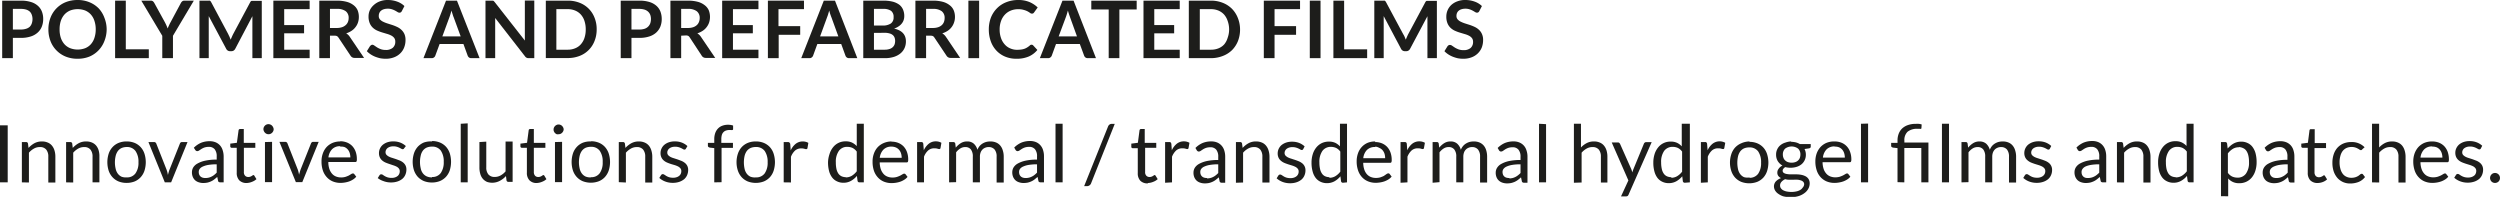 <?xml version="1.0"?>
<svg xmlns="http://www.w3.org/2000/svg" viewBox="0 0 503 39.61" width="503" height="39.61" x="0" y="0"><defs><style>.cls-1{fill:#1d1d1b;}</style></defs><title>sentence_lub</title><g id="Layer_2" data-name="Layer 2"><g id="Layer_1-2" data-name="Layer 1"><path class="cls-1" d="M2.59,7.62V11.7H.44V.13H4.21a6.58,6.58,0,0,1,2,.27,3.68,3.68,0,0,1,1.4.76,3,3,0,0,1,.82,1.17,4,4,0,0,1,.26,1.49,4.06,4.06,0,0,1-.28,1.54,3.12,3.12,0,0,1-.84,1.2,3.68,3.68,0,0,1-1.39.78,6.2,6.2,0,0,1-2,.28Zm0-1.68H4.21a3.25,3.25,0,0,0,1-.14A1.89,1.89,0,0,0,6,5.37,1.8,1.8,0,0,0,6.4,4.7a2.71,2.71,0,0,0,.14-.88A2.47,2.47,0,0,0,6.4,3,1.68,1.68,0,0,0,6,2.34a2,2,0,0,0-.73-.41,3.56,3.56,0,0,0-1-.14H2.59Z"/><path class="cls-1" d="M21.46,5.91A6.47,6.47,0,0,1,21,8.27a5.49,5.49,0,0,1-1.19,1.87A5.42,5.42,0,0,1,18,11.38a6.17,6.17,0,0,1-2.39.44,6.18,6.18,0,0,1-2.4-.44,5.42,5.42,0,0,1-1.85-1.24,5.37,5.37,0,0,1-1.2-1.87,6.47,6.47,0,0,1-.42-2.36,6.42,6.42,0,0,1,.42-2.35A5.45,5.45,0,0,1,13.21.44,6.37,6.37,0,0,1,15.61,0,6.17,6.17,0,0,1,18,.45a5.55,5.55,0,0,1,1.85,1.23A5.53,5.53,0,0,1,21,3.56,6.42,6.42,0,0,1,21.46,5.91Zm-2.2,0A5.38,5.38,0,0,0,19,4.2a3.55,3.55,0,0,0-.72-1.28,3.25,3.25,0,0,0-1.15-.81,4.29,4.29,0,0,0-3,0,3.28,3.28,0,0,0-1.16.81,3.73,3.73,0,0,0-.73,1.28,5.39,5.39,0,0,0-.25,1.71,5.3,5.3,0,0,0,.25,1.71,3.73,3.73,0,0,0,.73,1.28,3.14,3.14,0,0,0,1.16.8,4.29,4.29,0,0,0,3,0,3.1,3.1,0,0,0,1.15-.8A3.55,3.55,0,0,0,19,7.62,5.3,5.3,0,0,0,19.26,5.91Z"/><path class="cls-1" d="M25.31,9.92h4.63V11.7H23.16V.13h2.15Z"/><path class="cls-1" d="M34.8,7.2v4.5H32.65V7.2L28.43.13h1.9a.68.68,0,0,1,.44.13,1.39,1.39,0,0,1,.28.35l2.12,3.86c.12.23.23.45.32.65l.25.61A5.05,5.05,0,0,1,34,5.12a6.46,6.46,0,0,1,.32-.65L36.39.61a1.15,1.15,0,0,1,.26-.33A.68.68,0,0,1,37.1.13H39Z"/><path class="cls-1" d="M46.19,7.43c.07.18.15.37.23.55.07-.19.15-.38.23-.56s.16-.37.25-.54L50.33.47a.7.7,0,0,1,.13-.19.36.36,0,0,1,.15-.1.58.58,0,0,1,.19,0h1.87V11.7H50.78V4.22c0-.13,0-.29,0-.45s0-.34,0-.51L47.33,9.82a1,1,0,0,1-.31.35.85.85,0,0,1-.45.13h-.3a.85.85,0,0,1-.45-.13.88.88,0,0,1-.31-.35L42,3.24c0,.18,0,.35,0,.52s0,.32,0,.46V11.7H40.13V.13H42a.58.58,0,0,1,.19,0,.44.44,0,0,1,.15.1.72.72,0,0,1,.14.19L45.94,6.9C46,7.07,46.11,7.24,46.19,7.43Z"/><path class="cls-1" d="M62.3.13V1.84H57.18V5.05h4V6.7h-4V10H62.3V11.7H55V.13Z"/><path class="cls-1" d="M66.39,7.18V11.7H64.24V.13h3.53a7.41,7.41,0,0,1,2,.24,3.85,3.85,0,0,1,1.39.69,2.61,2.61,0,0,1,.79,1,3.49,3.49,0,0,1,.25,1.35,3.33,3.33,0,0,1-.17,1.1,2.93,2.93,0,0,1-.5.94,3,3,0,0,1-.8.75,4.15,4.15,0,0,1-1.08.51,2.2,2.2,0,0,1,.7.66l2.9,4.28H71.33a.89.89,0,0,1-.47-.12.92.92,0,0,1-.33-.32L68.1,7.56a1,1,0,0,0-.31-.3,1.16,1.16,0,0,0-.48-.08Zm0-1.55h1.34a3.35,3.35,0,0,0,1.06-.15,2,2,0,0,0,.75-.42A1.65,1.65,0,0,0,70,4.42a2.07,2.07,0,0,0,.15-.8,1.65,1.65,0,0,0-.58-1.36,2.81,2.81,0,0,0-1.77-.47H66.39Z"/><path class="cls-1" d="M80.85,2.23a.6.6,0,0,1-.21.25.47.47,0,0,1-.27.07A.7.7,0,0,1,80,2.43c-.14-.08-.29-.18-.48-.28a3.72,3.72,0,0,0-.63-.27A2.47,2.47,0,0,0,78,1.75a2.57,2.57,0,0,0-.78.11,1.58,1.58,0,0,0-.56.3,1.18,1.18,0,0,0-.34.46,1.44,1.44,0,0,0-.11.59,1,1,0,0,0,.22.68,2.08,2.08,0,0,0,.61.46,5.9,5.9,0,0,0,.86.35l1,.32a8.38,8.38,0,0,1,1,.4,3.17,3.17,0,0,1,.86.58,2.68,2.68,0,0,1,.61.85,3,3,0,0,1,.22,1.22,4,4,0,0,1-.27,1.47,3.28,3.28,0,0,1-.78,1.19,3.53,3.53,0,0,1-1.26.8,4.49,4.49,0,0,1-1.7.29,5.67,5.67,0,0,1-1.09-.1,6.83,6.83,0,0,1-1-.31,5,5,0,0,1-.92-.48,4.71,4.71,0,0,1-.76-.63l.62-1a1,1,0,0,1,.21-.19A.55.55,0,0,1,74.88,9a.74.74,0,0,1,.43.16l.55.37a4.64,4.64,0,0,0,.74.36,2.9,2.9,0,0,0,1,.16,2.1,2.1,0,0,0,1.42-.43,1.56,1.56,0,0,0,.51-1.25,1.18,1.18,0,0,0-.23-.75,1.82,1.82,0,0,0-.6-.48,4.53,4.53,0,0,0-.86-.33l-1-.3a8.85,8.85,0,0,1-1-.38,3.21,3.21,0,0,1-.86-.59,2.63,2.63,0,0,1-.6-.9,3.45,3.45,0,0,1-.23-1.33,3.11,3.11,0,0,1,.25-1.23A3.26,3.26,0,0,1,75.22,1,3.64,3.64,0,0,1,76.41.28,4.25,4.25,0,0,1,78,0,5.41,5.41,0,0,1,79.9.32a4,4,0,0,1,1.47.9Z"/><path class="cls-1" d="M96.49,11.7H94.82a.76.76,0,0,1-.46-.14.89.89,0,0,1-.26-.35l-.86-2.36H88.45l-.87,2.36a.69.69,0,0,1-.25.33.68.68,0,0,1-.46.16H85.2L89.74.13h2.2ZM89,7.33h3.69L91.28,3.48q-.11-.25-.21-.6c-.08-.24-.16-.49-.23-.76-.08.27-.15.53-.22.76s-.14.44-.21.62Z"/><path class="cls-1" d="M99.05.14a.48.48,0,0,1,.17,0,.65.65,0,0,1,.15.1l.16.18,6.07,7.74c0-.19,0-.37,0-.55s0-.34,0-.5v-7h1.9V11.7h-1.11a.83.83,0,0,1-.76-.37l-6-7.71,0,.51c0,.17,0,.32,0,.46V11.7H97.68V.13h1.37Z"/><path class="cls-1" d="M120.05,5.91a6.13,6.13,0,0,1-.43,2.34,5.22,5.22,0,0,1-3,3,6.52,6.52,0,0,1-2.39.43h-4.41V.13h4.41a6.32,6.32,0,0,1,2.39.43,5.22,5.22,0,0,1,3,3A6.08,6.08,0,0,1,120.05,5.91Zm-2.2,0a5.38,5.38,0,0,0-.26-1.71,3.57,3.57,0,0,0-.73-1.28,3.17,3.17,0,0,0-1.15-.8,3.85,3.85,0,0,0-1.52-.28h-2.25V10h2.25a3.85,3.85,0,0,0,1.52-.28,3,3,0,0,0,1.15-.8,3.57,3.57,0,0,0,.73-1.28A5.3,5.3,0,0,0,117.85,5.91Z"/><path class="cls-1" d="M127.05,7.62V11.7h-2.16V.13h3.77a6.61,6.61,0,0,1,2,.27,3.76,3.76,0,0,1,1.4.76,3.07,3.07,0,0,1,.82,1.17,4.2,4.2,0,0,1,.26,1.49,4.06,4.06,0,0,1-.28,1.54,3.35,3.35,0,0,1-.84,1.2,3.72,3.72,0,0,1-1.4.78,6.16,6.16,0,0,1-2,.28Zm0-1.68h1.61a3.17,3.17,0,0,0,1-.14,1.82,1.82,0,0,0,1.17-1.1,2.71,2.71,0,0,0,.14-.88,2.47,2.47,0,0,0-.14-.84,1.7,1.7,0,0,0-.44-.64,1.91,1.91,0,0,0-.73-.41,3.47,3.47,0,0,0-1-.14h-1.61Z"/><path class="cls-1" d="M137.05,7.18V11.7h-2.16V.13h3.53a7.48,7.48,0,0,1,2,.24,3.88,3.88,0,0,1,1.38.69,2.64,2.64,0,0,1,.8,1,3.68,3.68,0,0,1,.25,1.35,3.62,3.62,0,0,1-.17,1.1,3.14,3.14,0,0,1-.5.94,3.19,3.19,0,0,1-.8.75,4.48,4.48,0,0,1-1.08.51,2.3,2.3,0,0,1,.7.66l2.9,4.28H142a.92.92,0,0,1-.81-.44l-2.43-3.7a.86.86,0,0,0-.3-.3,1.19,1.19,0,0,0-.48-.08Zm0-1.55h1.34a3.35,3.35,0,0,0,1.06-.15,2,2,0,0,0,.74-.42,1.67,1.67,0,0,0,.44-.64,2.07,2.07,0,0,0,.15-.8,1.66,1.66,0,0,0-.59-1.36,2.77,2.77,0,0,0-1.77-.47h-1.37Z"/><path class="cls-1" d="M152.6.13V1.84h-5.13V5.05h4V6.7h-4V10h5.13V11.7h-7.3V.13Z"/><path class="cls-1" d="M161.76.13V1.84h-5.13V5.26H161V7h-4.33V11.7h-2.17V.13Z"/><path class="cls-1" d="M172.49,11.7h-1.66a.74.74,0,0,1-.46-.14.81.81,0,0,1-.26-.35l-.86-2.36h-4.8l-.86,2.36a.77.77,0,0,1-.25.33.68.68,0,0,1-.46.16h-1.67L165.75.13H168ZM165,7.33h3.68l-1.4-3.85c-.07-.17-.14-.37-.22-.6s-.15-.49-.22-.76c-.08.27-.15.53-.22.76s-.15.44-.22.62Z"/><path class="cls-1" d="M173.69,11.7V.13h4a7.78,7.78,0,0,1,1.94.21,3.85,3.85,0,0,1,1.32.62,2.43,2.43,0,0,1,.75,1,3.25,3.25,0,0,1,.24,1.28,2.54,2.54,0,0,1-.12.78,2.1,2.1,0,0,1-.37.69,2.6,2.6,0,0,1-.64.59,3.58,3.58,0,0,1-.92.45c1.59.36,2.38,1.22,2.38,2.58A3.25,3.25,0,0,1,182,9.66a3,3,0,0,1-.81,1.07,4,4,0,0,1-1.32.71,5.83,5.83,0,0,1-1.8.26Zm2.15-6.56h1.72a2.92,2.92,0,0,0,1.66-.4,1.45,1.45,0,0,0,.57-1.28,1.49,1.49,0,0,0-.51-1.28,2.65,2.65,0,0,0-1.6-.39h-1.84Zm0,1.48V10H178a3,3,0,0,0,1-.15,1.6,1.6,0,0,0,.64-.38,1.46,1.46,0,0,0,.36-.56,2.2,2.2,0,0,0,.1-.68,1.83,1.83,0,0,0-.12-.68,1.24,1.24,0,0,0-.37-.51,1.7,1.7,0,0,0-.66-.32,3.38,3.38,0,0,0-1-.12Z"/><path class="cls-1" d="M186.33,7.18V11.7h-2.15V.13h3.53a7.48,7.48,0,0,1,2,.24,3.88,3.88,0,0,1,1.38.69,2.52,2.52,0,0,1,.79,1,3.49,3.49,0,0,1,.26,1.35,3.34,3.34,0,0,1-.18,1.1,3.12,3.12,0,0,1-.49.94,3.19,3.19,0,0,1-.8.75,4.38,4.38,0,0,1-1.09.51,2.23,2.23,0,0,1,.71.66l2.89,4.28h-1.93a.9.9,0,0,1-.48-.12.92.92,0,0,1-.33-.32L188,7.56a.86.86,0,0,0-.3-.3,1.21,1.21,0,0,0-.49-.08Zm0-1.55h1.35a3.39,3.39,0,0,0,1.06-.15,2,2,0,0,0,.74-.42,1.67,1.67,0,0,0,.44-.64,2.28,2.28,0,0,0,.14-.8,1.65,1.65,0,0,0-.58-1.36,2.79,2.79,0,0,0-1.77-.47h-1.38Z"/><path class="cls-1" d="M197,11.7h-2.16V.13H197Z"/><path class="cls-1" d="M207.57,9a.41.41,0,0,1,.3.13l.85.92A4.63,4.63,0,0,1,207,11.36a6,6,0,0,1-2.47.46,5.75,5.75,0,0,1-2.32-.44,5.06,5.06,0,0,1-1.75-1.22,5.33,5.33,0,0,1-1.12-1.87,7,7,0,0,1-.39-2.38,6.6,6.6,0,0,1,.43-2.39,5.52,5.52,0,0,1,1.22-1.86A5.36,5.36,0,0,1,202.47.44,6.42,6.42,0,0,1,204.88,0a5.76,5.76,0,0,1,2.25.41,5.45,5.45,0,0,1,1.65,1.09l-.72,1a.65.65,0,0,1-.16.17.47.47,0,0,1-.28.07.57.57,0,0,1-.37-.14,4.72,4.72,0,0,0-.49-.31A3.86,3.86,0,0,0,206,2a3.69,3.69,0,0,0-1.15-.15,3.89,3.89,0,0,0-1.5.29,3.32,3.32,0,0,0-1.17.81,3.65,3.65,0,0,0-.77,1.28,4.81,4.81,0,0,0-.28,1.7,5,5,0,0,0,.28,1.74,3.67,3.67,0,0,0,.75,1.28,3,3,0,0,0,1.11.79,3.29,3.29,0,0,0,1.37.28,6.35,6.35,0,0,0,.8-.05,3.2,3.2,0,0,0,.66-.15,2.63,2.63,0,0,0,.56-.27,3.75,3.75,0,0,0,.54-.4.83.83,0,0,1,.16-.12A.45.45,0,0,1,207.57,9Z"/><path class="cls-1" d="M220.51,11.7h-1.66a.74.74,0,0,1-.46-.14.81.81,0,0,1-.26-.35l-.87-2.36h-4.79l-.86,2.36a.79.79,0,0,1-.26.33.66.66,0,0,1-.46.16h-1.67L213.77.13H216ZM213,7.33h3.69L215.3,3.48l-.21-.6c-.08-.24-.15-.49-.23-.76-.07.27-.15.53-.22.76s-.14.44-.21.62Z"/><path class="cls-1" d="M228.7.13V1.9h-3.48v9.8h-2.15V1.9h-3.5V.13Z"/><path class="cls-1" d="M237.36.13V1.84h-5.12V5.05h4V6.7h-4V10h5.12V11.7h-7.29V.13Z"/><path class="cls-1" d="M249.5,5.91a6.32,6.32,0,0,1-.42,2.34,5.47,5.47,0,0,1-1.19,1.83A5.4,5.4,0,0,1,246,11.27a6.56,6.56,0,0,1-2.39.43h-4.42V.13h4.42A6.35,6.35,0,0,1,246,.56a5.4,5.4,0,0,1,1.85,1.19,5.47,5.47,0,0,1,1.19,1.83A6.27,6.27,0,0,1,249.5,5.91Zm-2.2,0A5.12,5.12,0,0,0,247,4.2a3.71,3.71,0,0,0-.72-1.28,3.35,3.35,0,0,0-1.15-.8,3.88,3.88,0,0,0-1.52-.28H241.4V10h2.25a3.88,3.88,0,0,0,1.52-.28,3.1,3.1,0,0,0,1.15-.8A3.71,3.71,0,0,0,247,7.62,5,5,0,0,0,247.3,5.91Z"/><path class="cls-1" d="M261.57.13V1.84h-5.13V5.26h4.33V7h-4.33V11.7h-2.16V.13Z"/><path class="cls-1" d="M265.69,11.7h-2.16V.13h2.16Z"/><path class="cls-1" d="M270.44,9.92h4.63V11.7h-6.79V.13h2.16Z"/><path class="cls-1" d="M282.62,7.43c.07.18.15.37.23.55.07-.19.15-.38.23-.56s.16-.37.25-.54L286.76.47a.7.7,0,0,1,.13-.19.36.36,0,0,1,.15-.1.58.58,0,0,1,.19,0h1.87V11.7h-1.9V4.22c0-.13,0-.29,0-.45s0-.34,0-.51l-3.49,6.56a.91.91,0,0,1-.32.35.79.79,0,0,1-.44.13h-.3a.85.85,0,0,1-.45-.13.88.88,0,0,1-.31-.35L278.4,3.24c0,.18,0,.35,0,.52s0,.32,0,.46V11.7h-1.89V.13h1.87a.58.58,0,0,1,.19,0,.44.44,0,0,1,.15.1.72.72,0,0,1,.14.19l3.45,6.43C282.45,7.07,282.54,7.24,282.62,7.43Z"/><path class="cls-1" d="M297.64,2.23a.6.6,0,0,1-.21.25.47.47,0,0,1-.27.07.7.7,0,0,1-.36-.12c-.14-.08-.29-.18-.48-.28a3.72,3.72,0,0,0-.63-.27,2.47,2.47,0,0,0-.86-.13,2.57,2.57,0,0,0-.78.11,1.58,1.58,0,0,0-.56.3,1.18,1.18,0,0,0-.34.46,1.44,1.44,0,0,0-.11.59,1,1,0,0,0,.23.68,1.91,1.91,0,0,0,.6.46,6.23,6.23,0,0,0,.85.35l1,.32a9.31,9.31,0,0,1,1,.4,3.28,3.28,0,0,1,.85.58,2.51,2.51,0,0,1,.6.85,2.8,2.8,0,0,1,.23,1.22,4.21,4.21,0,0,1-.26,1.47,3.44,3.44,0,0,1-.79,1.19,3.53,3.53,0,0,1-1.26.8,4.52,4.52,0,0,1-1.7.29,5.67,5.67,0,0,1-1.09-.1,6.83,6.83,0,0,1-1-.31,5,5,0,0,1-.92-.48,4.32,4.32,0,0,1-.76-.63l.62-1a1,1,0,0,1,.21-.19.55.55,0,0,1,.28-.07.74.74,0,0,1,.43.16l.55.37a4.64,4.64,0,0,0,.74.36,2.9,2.9,0,0,0,1,.16,2.14,2.14,0,0,0,1.43-.43,1.58,1.58,0,0,0,.5-1.25,1.18,1.18,0,0,0-.23-.75,1.82,1.82,0,0,0-.6-.48,4.53,4.53,0,0,0-.86-.33l-1-.3a8.28,8.28,0,0,1-1-.38,3.21,3.21,0,0,1-.86-.59,2.63,2.63,0,0,1-.6-.9A3.45,3.45,0,0,1,291,3.32,3.18,3.18,0,0,1,292,1,3.64,3.64,0,0,1,293.2.28,4.23,4.23,0,0,1,294.8,0a5.43,5.43,0,0,1,1.89.32,4,4,0,0,1,1.47.9Z"/><path class="cls-1" d="M1.55,36.69H0V25.22H1.55Zm2.85,0V28.58h.85a.36.36,0,0,1,.38.3l.11.88a4.74,4.74,0,0,1,1.18-.94,3.09,3.09,0,0,1,1.51-.36,2.84,2.84,0,0,1,1.17.22,2.13,2.13,0,0,1,.85.62,2.74,2.74,0,0,1,.52,1,4.18,4.18,0,0,1,.17,1.26v5.16H9.72V31.53A2.18,2.18,0,0,0,9.3,30.1,1.57,1.57,0,0,0,8,29.59a2.29,2.29,0,0,0-1.18.31,3.72,3.72,0,0,0-1,.82v6Zm8.9,0V28.58h.84a.37.37,0,0,1,.39.3l.11.88a4.57,4.57,0,0,1,1.18-.94,3.07,3.07,0,0,1,1.51-.36,2.87,2.87,0,0,1,1.17.22,2.2,2.2,0,0,1,.85.62,2.72,2.72,0,0,1,.51,1A4.17,4.17,0,0,1,20,31.53v5.16H18.62V31.53a2.18,2.18,0,0,0-.42-1.43,1.57,1.57,0,0,0-1.29-.51,2.34,2.34,0,0,0-1.18.31,3.84,3.84,0,0,0-1,.82v6Zm12.17-8.23a4.16,4.16,0,0,1,1.61.29,3.46,3.46,0,0,1,1.21.84,3.6,3.6,0,0,1,.77,1.32,5.65,5.65,0,0,1,0,3.45,3.64,3.64,0,0,1-.77,1.31,3.46,3.46,0,0,1-1.21.84,4.35,4.35,0,0,1-1.61.29,4.3,4.3,0,0,1-1.6-.29,3.41,3.41,0,0,1-1.22-.84,3.66,3.66,0,0,1-.78-1.31,5.65,5.65,0,0,1,0-3.45,3.61,3.61,0,0,1,.78-1.32,3.41,3.41,0,0,1,1.22-.84A4.11,4.11,0,0,1,25.47,28.46Zm0,7.23a2.06,2.06,0,0,0,1.79-.81,3.66,3.66,0,0,0,.6-2.24,3.73,3.73,0,0,0-.6-2.26,2.08,2.08,0,0,0-1.79-.8,2.59,2.59,0,0,0-1,.2,2,2,0,0,0-.75.6,2.8,2.8,0,0,0-.45,1,5.62,5.62,0,0,0,0,2.58,2.54,2.54,0,0,0,.45,1,2,2,0,0,0,.75.6A2.43,2.43,0,0,0,25.47,35.69Zm4.39-7.11H31a.41.41,0,0,1,.28.09.46.46,0,0,1,.16.21l2.06,5.22q.1.28.18.57l.12.57c0-.19.08-.38.13-.57a4.23,4.23,0,0,1,.19-.57l2.08-5.22a.41.41,0,0,1,.15-.21.4.4,0,0,1,.27-.09h1.11l-3.3,8.11H33.16ZM45,36.69h-.63a.62.62,0,0,1-.33-.07.32.32,0,0,1-.17-.27l-.16-.75c-.22.19-.42.36-.63.52a3.18,3.18,0,0,1-.64.38,4,4,0,0,1-.71.24,4.46,4.46,0,0,1-.85.08,2.8,2.8,0,0,1-.88-.14,2.09,2.09,0,0,1-.72-.39,2,2,0,0,1-.48-.67,2.35,2.35,0,0,1-.18-1,1.87,1.87,0,0,1,.26-.93,2.29,2.29,0,0,1,.86-.79,5.54,5.54,0,0,1,1.54-.57,10.87,10.87,0,0,1,2.32-.22v-.63a2.19,2.19,0,0,0-.4-1.44,1.46,1.46,0,0,0-1.2-.49,2.75,2.75,0,0,0-.87.13,3.58,3.58,0,0,0-.62.3l-.45.3a.69.69,0,0,1-.37.13.44.44,0,0,1-.25-.08.52.52,0,0,1-.17-.19L39,29.73a4.61,4.61,0,0,1,1.45-1,4.54,4.54,0,0,1,1.72-.32,3.07,3.07,0,0,1,1.21.22,2.48,2.48,0,0,1,.89.63,2.55,2.55,0,0,1,.54,1A4,4,0,0,1,45,31.5Zm-3.69-.87a3,3,0,0,0,.69-.08,2.39,2.39,0,0,0,.58-.22,2.51,2.51,0,0,0,.53-.34,4.08,4.08,0,0,0,.49-.45V33.06a10,10,0,0,0-1.67.12,4.29,4.29,0,0,0-1.12.33,1.53,1.53,0,0,0-.63.47,1,1,0,0,0-.19.61,1.37,1.37,0,0,0,.1.56,1.08,1.08,0,0,0,.28.38,1.2,1.2,0,0,0,.42.22A2.11,2.11,0,0,0,41.33,35.82Zm8.31,1a2,2,0,0,1-1.48-.54,2.15,2.15,0,0,1-.51-1.54v-5h-1a.3.3,0,0,1-.21-.08.3.3,0,0,1-.09-.24V28.9l1.33-.17L48,26.22a.29.29,0,0,1,.11-.19.33.33,0,0,1,.22-.08h.72v2.79h2.32v1H49.07v4.86a1,1,0,0,0,.25.76.86.86,0,0,0,.64.25,1.14,1.14,0,0,0,.39-.06,2.51,2.51,0,0,0,.28-.13l.21-.14a.24.24,0,0,1,.14-.06.23.23,0,0,1,.2.14l.42.68a2.65,2.65,0,0,1-.89.54A3,3,0,0,1,49.64,36.82ZM55.06,26a.86.86,0,0,1-.09.39,1.14,1.14,0,0,1-.22.32,1.27,1.27,0,0,1-.33.22,1,1,0,0,1-.78,0,1.07,1.07,0,0,1-.54-.54A1,1,0,0,1,53,26a1.1,1.1,0,0,1,.08-.4,1.21,1.21,0,0,1,.22-.32,1,1,0,0,1,.32-.22,1,1,0,0,1,.78,0,.91.91,0,0,1,.33.22,1,1,0,0,1,.22.32A.93.93,0,0,1,55.06,26Zm-.32,2.54v8.11H53.31V28.58Zm1.48,0h1.17a.43.43,0,0,1,.28.09.46.46,0,0,1,.16.21l2.06,5.22a4.11,4.11,0,0,1,.17.57,5.78,5.78,0,0,1,.12.57c0-.19.09-.38.14-.57s.11-.38.18-.57l2.08-5.22a.49.49,0,0,1,.16-.21.4.4,0,0,1,.27-.09h1.11l-3.3,8.11H59.53Zm12.22-.12a3.63,3.63,0,0,1,1.34.24,3.11,3.11,0,0,1,1.07.7,3.27,3.27,0,0,1,.7,1.14,4.33,4.33,0,0,1,.25,1.54.94.94,0,0,1-.07.45.31.31,0,0,1-.27.11h-5.4A4.43,4.43,0,0,0,66.27,34a2.85,2.85,0,0,0,.53.94,2,2,0,0,0,.8.57,2.68,2.68,0,0,0,1,.19,3.07,3.07,0,0,0,.92-.12,5.79,5.79,0,0,0,.67-.27L70.7,35A.64.64,0,0,1,71,34.9a.33.33,0,0,1,.28.13l.4.52a2.66,2.66,0,0,1-.64.56,4.06,4.06,0,0,1-.78.39,5,5,0,0,1-.87.22,5.45,5.45,0,0,1-.89.08A4.11,4.11,0,0,1,67,36.52a3.34,3.34,0,0,1-1.22-.84,3.77,3.77,0,0,1-.81-1.35,5.6,5.6,0,0,1-.28-1.86,4.56,4.56,0,0,1,.26-1.58,3.77,3.77,0,0,1,.74-1.28,3.58,3.58,0,0,1,1.2-.85A4,4,0,0,1,68.44,28.46Zm0,1a2.16,2.16,0,0,0-1.62.6,2.81,2.81,0,0,0-.74,1.65h4.41a2.94,2.94,0,0,0-.14-.91,2,2,0,0,0-.4-.71,1.75,1.75,0,0,0-.64-.46A2.14,2.14,0,0,0,68.47,29.5Zm12.87.42a.31.31,0,0,1-.29.18.54.54,0,0,1-.27-.09l-.38-.2a3.34,3.34,0,0,0-.52-.2,2.53,2.53,0,0,0-.72-.09,2.17,2.17,0,0,0-.65.09,1.74,1.74,0,0,0-.49.25,1,1,0,0,0-.31.38,1,1,0,0,0-.11.46.78.78,0,0,0,.18.52,1.88,1.88,0,0,0,.48.36,3.47,3.47,0,0,0,.67.26l.77.25.77.29a2.77,2.77,0,0,1,.67.4,1.84,1.84,0,0,1,.48.59,1.8,1.8,0,0,1,.18.84,2.66,2.66,0,0,1-.2,1,2.22,2.22,0,0,1-.59.83,3,3,0,0,1-1,.55,4.05,4.05,0,0,1-1.31.2,4.18,4.18,0,0,1-1.54-.28A3.77,3.77,0,0,1,76,35.83l.34-.54a.46.46,0,0,1,.15-.16.41.41,0,0,1,.23-.06.58.58,0,0,1,.31.11,3.59,3.59,0,0,0,.38.25,2.93,2.93,0,0,0,.56.25,2.59,2.59,0,0,0,.81.11,2,2,0,0,0,.73-.11,1.63,1.63,0,0,0,.52-.29,1.12,1.12,0,0,0,.3-.42,1.25,1.25,0,0,0,.1-.51.86.86,0,0,0-.18-.56,1.51,1.51,0,0,0-.47-.38,4.38,4.38,0,0,0-.68-.27L78.36,33c-.27-.09-.53-.18-.78-.29a2.77,2.77,0,0,1-.68-.42,1.91,1.91,0,0,1-.47-.61,2,2,0,0,1-.18-.88,2.09,2.09,0,0,1,.19-.89,2.18,2.18,0,0,1,.56-.76,3,3,0,0,1,.9-.51,3.61,3.61,0,0,1,1.23-.19,3.8,3.8,0,0,1,1.43.25,3.43,3.43,0,0,1,1.1.69Zm5.59-1.46a4.11,4.11,0,0,1,1.6.29,3.5,3.5,0,0,1,1.22.84,3.74,3.74,0,0,1,.77,1.32,5.85,5.85,0,0,1,0,3.45,3.78,3.78,0,0,1-.77,1.31,3.5,3.5,0,0,1-1.22.84,4.3,4.3,0,0,1-1.6.29,4.35,4.35,0,0,1-1.61-.29,3.6,3.6,0,0,1-1.22-.84,3.78,3.78,0,0,1-.77-1.31,5.65,5.65,0,0,1,0-3.45,3.74,3.74,0,0,1,.77-1.32,3.6,3.6,0,0,1,1.22-.84A4.16,4.16,0,0,1,86.93,28.46Zm0,7.23a2.06,2.06,0,0,0,1.79-.81,3.73,3.73,0,0,0,.59-2.24,3.8,3.8,0,0,0-.59-2.26,2.08,2.08,0,0,0-1.79-.8,2.64,2.64,0,0,0-1.06.2,2,2,0,0,0-.75.6,2.62,2.62,0,0,0-.44,1,5.62,5.62,0,0,0,0,2.58,2.39,2.39,0,0,0,.44,1,2,2,0,0,0,.75.6A2.47,2.47,0,0,0,86.93,35.69Zm7.2-10.79V36.69H92.7V24.9Zm3.74,3.68v5.17a2.12,2.12,0,0,0,.43,1.43,1.59,1.59,0,0,0,1.28.5,2.43,2.43,0,0,0,1.17-.3,3.55,3.55,0,0,0,1-.82v-6h1.42v8.11h-.85a.36.36,0,0,1-.38-.3l-.11-.87a4.45,4.45,0,0,1-1.19.94A3.27,3.27,0,0,1,98,36.6a2.43,2.43,0,0,1-.85-.62,2.59,2.59,0,0,1-.52-1,4.52,4.52,0,0,1-.17-1.26V28.58ZM108,36.82a1.93,1.93,0,0,1-1.47-.54,2.11,2.11,0,0,1-.52-1.54v-5h-1a.32.32,0,0,1-.21-.08.3.3,0,0,1-.09-.24V28.9l1.33-.17.33-2.51a.27.27,0,0,1,.1-.19.33.33,0,0,1,.22-.08h.72v2.79h2.32v1h-2.32v4.86a1.07,1.07,0,0,0,.25.76.86.86,0,0,0,.64.25,1.14,1.14,0,0,0,.39-.06,2.51,2.51,0,0,0,.28-.13l.21-.14a.24.24,0,0,1,.15-.06.26.26,0,0,1,.2.14l.41.68a2.56,2.56,0,0,1-.89.54A3,3,0,0,1,108,36.82ZM113.41,26a.86.86,0,0,1-.09.39,1.14,1.14,0,0,1-.22.32,1.21,1.21,0,0,1-.32.22,1.1,1.1,0,0,1-.4.08A1,1,0,0,1,112,27a1.21,1.21,0,0,1-.32-.22,1,1,0,0,1-.22-.32.85.85,0,0,1-.08-.39.92.92,0,0,1,.08-.4,1.07,1.07,0,0,1,.54-.54.84.84,0,0,1,.38-.08.92.92,0,0,1,.4.08.87.87,0,0,1,.32.22,1,1,0,0,1,.22.32A.93.93,0,0,1,113.41,26Zm-.32,2.54v8.11h-1.43V28.58Zm5.79-.12a4.07,4.07,0,0,1,1.6.29,3.41,3.41,0,0,1,1.22.84,3.74,3.74,0,0,1,.77,1.32,5.65,5.65,0,0,1,0,3.45,3.78,3.78,0,0,1-.77,1.31,3.41,3.41,0,0,1-1.22.84,4.56,4.56,0,0,1-3.2,0,3.41,3.41,0,0,1-1.22-.84,3.66,3.66,0,0,1-.78-1.31,5.65,5.65,0,0,1,0-3.45,3.61,3.61,0,0,1,.78-1.32,3.41,3.41,0,0,1,1.22-.84A4.07,4.07,0,0,1,118.88,28.46Zm0,7.23a2.06,2.06,0,0,0,1.79-.81,3.66,3.66,0,0,0,.59-2.24,3.73,3.73,0,0,0-.59-2.26,2.08,2.08,0,0,0-1.79-.8,2.64,2.64,0,0,0-1.06.2,2,2,0,0,0-.74.6,2.8,2.8,0,0,0-.45,1,5.62,5.62,0,0,0,0,2.58,2.54,2.54,0,0,0,.45,1,2,2,0,0,0,.74.6A2.47,2.47,0,0,0,118.88,35.69Zm5.62,1V28.58h.84a.37.37,0,0,1,.39.3l.11.88a4.57,4.57,0,0,1,1.18-.94,3.07,3.07,0,0,1,1.51-.36,2.87,2.87,0,0,1,1.17.22,2.2,2.2,0,0,1,.85.62,2.72,2.72,0,0,1,.51,1,4.17,4.17,0,0,1,.18,1.26v5.16h-1.42V31.53a2.18,2.18,0,0,0-.42-1.43,1.57,1.57,0,0,0-1.29-.51,2.34,2.34,0,0,0-1.18.31,3.84,3.84,0,0,0-1,.82v6ZM138,29.92a.31.31,0,0,1-.29.18.6.6,0,0,1-.28-.09,3.91,3.91,0,0,0-.37-.2,3.34,3.34,0,0,0-.52-.2,2.53,2.53,0,0,0-.72-.09,2.17,2.17,0,0,0-.65.09,1.61,1.61,0,0,0-.49.25,1,1,0,0,0-.31.38.9.9,0,0,0-.11.46.78.78,0,0,0,.18.52,2,2,0,0,0,.47.36,3.85,3.85,0,0,0,.68.26l.77.25.77.29a3,3,0,0,1,.67.4,1.84,1.84,0,0,1,.48.59,1.8,1.8,0,0,1,.18.84,2.66,2.66,0,0,1-.2,1,2.33,2.33,0,0,1-.59.83,3.21,3.21,0,0,1-1,.55,4.07,4.07,0,0,1-1.32.2,4.17,4.17,0,0,1-1.53-.28,3.77,3.77,0,0,1-1.17-.71l.34-.54a.46.46,0,0,1,.15-.16.39.39,0,0,1,.23-.06.53.53,0,0,1,.3.11l.39.25a2.83,2.83,0,0,0,.55.25,2.71,2.71,0,0,0,.82.11,2,2,0,0,0,.72-.11,1.44,1.44,0,0,0,.52-.29,1,1,0,0,0,.31-.42,1.25,1.25,0,0,0,.1-.51.86.86,0,0,0-.18-.56,1.63,1.63,0,0,0-.47-.38,4.82,4.82,0,0,0-.68-.27L135,33c-.26-.09-.52-.18-.77-.29a2.59,2.59,0,0,1-.68-.42,1.78,1.78,0,0,1-.47-.61,2,2,0,0,1-.18-.88,2.09,2.09,0,0,1,.19-.89,2.18,2.18,0,0,1,.56-.76,2.79,2.79,0,0,1,.9-.51,3.61,3.61,0,0,1,1.23-.19,3.8,3.8,0,0,1,1.43.25,3.43,3.43,0,0,1,1.1.69Zm5.71,6.77V29.8l-.89-.1a.73.73,0,0,1-.28-.13.29.29,0,0,1-.11-.24v-.59h1.28V28a3.66,3.66,0,0,1,.2-1.24,2.54,2.54,0,0,1,.56-.91,2.29,2.29,0,0,1,.88-.56,3.19,3.19,0,0,1,1.15-.19,3,3,0,0,1,1,.16l0,.71a.18.18,0,0,1-.13.19,1.73,1.73,0,0,1-.36,0h-.25a2,2,0,0,0-.67.1,1.21,1.21,0,0,0-.51.31,1.34,1.34,0,0,0-.34.57,3,3,0,0,0-.11.87v.74h2.34v1h-2.29v6.91Zm8.36-8.23a4.11,4.11,0,0,1,1.6.29,3.5,3.5,0,0,1,1.22.84,3.58,3.58,0,0,1,.76,1.32,5.65,5.65,0,0,1,0,3.45,3.62,3.62,0,0,1-.76,1.31,3.5,3.5,0,0,1-1.22.84,4.59,4.59,0,0,1-3.21,0,3.5,3.5,0,0,1-1.22-.84,3.78,3.78,0,0,1-.77-1.31,5.45,5.45,0,0,1,0-3.45,3.74,3.74,0,0,1,.77-1.32,3.5,3.5,0,0,1,1.22-.84A4.13,4.13,0,0,1,152.1,28.46Zm0,7.23a2.08,2.08,0,0,0,1.79-.81,3.73,3.73,0,0,0,.59-2.24,3.8,3.8,0,0,0-.59-2.26,2.1,2.1,0,0,0-1.79-.8,2.64,2.64,0,0,0-1.06.2,2,2,0,0,0-.75.6,2.8,2.8,0,0,0-.45,1,6,6,0,0,0,0,2.58,2.54,2.54,0,0,0,.45,1,2,2,0,0,0,.75.6A2.47,2.47,0,0,0,152.1,35.69Zm5.61,1V28.58h.82a.45.45,0,0,1,.32.09A.53.53,0,0,1,159,29l.09,1.26a3.6,3.6,0,0,1,1-1.32,2.27,2.27,0,0,1,1.44-.48,2.37,2.37,0,0,1,.61.08,2,2,0,0,1,.5.21l-.18,1.06a.24.24,0,0,1-.25.2,1.24,1.24,0,0,1-.35-.07,2.13,2.13,0,0,0-.64-.08,1.84,1.84,0,0,0-1.25.43,3.26,3.26,0,0,0-.83,1.26v5.16Zm15.24,0a.36.36,0,0,1-.38-.3l-.13-1a4.21,4.21,0,0,1-1.19,1,3,3,0,0,1-1.53.38,2.87,2.87,0,0,1-1.26-.27,2.55,2.55,0,0,1-1-.79,3.69,3.69,0,0,1-.62-1.29,6.87,6.87,0,0,1-.21-1.79A5.55,5.55,0,0,1,166.9,31a4,4,0,0,1,.69-1.34,3.13,3.13,0,0,1,2.57-1.22,2.88,2.88,0,0,1,1.27.25,3.24,3.24,0,0,1,.95.71V24.9h1.42V36.69Zm-2.76-1a2.31,2.31,0,0,0,1.22-.32,3.75,3.75,0,0,0,1-.91V30.5a2.44,2.44,0,0,0-.86-.74,2.54,2.54,0,0,0-1-.21,2,2,0,0,0-1.74.81,3.75,3.75,0,0,0-.61,2.3,6,6,0,0,0,.13,1.36,2.66,2.66,0,0,0,.4.93,1.64,1.64,0,0,0,.65.53A2.23,2.23,0,0,0,170.19,35.65Zm9.21-7.19a3.63,3.63,0,0,1,1.34.24,3.11,3.11,0,0,1,1.07.7,3.27,3.27,0,0,1,.7,1.14,4.33,4.33,0,0,1,.25,1.54.94.94,0,0,1-.07.45.31.31,0,0,1-.27.11H177a4.43,4.43,0,0,0,.21,1.34,2.85,2.85,0,0,0,.53.94,2,2,0,0,0,.8.57,2.68,2.68,0,0,0,1,.19,3.07,3.07,0,0,0,.92-.12,5.79,5.79,0,0,0,.67-.27l.47-.27a.64.64,0,0,1,.32-.12.33.33,0,0,1,.28.13l.4.52a2.66,2.66,0,0,1-.64.56,4.06,4.06,0,0,1-.78.39,5,5,0,0,1-.87.22,5.45,5.45,0,0,1-.89.08,4.11,4.11,0,0,1-1.55-.28,3.34,3.34,0,0,1-1.22-.84,3.77,3.77,0,0,1-.81-1.35,5.6,5.6,0,0,1-.28-1.86,4.56,4.56,0,0,1,.26-1.58,3.77,3.77,0,0,1,.74-1.28,3.58,3.58,0,0,1,1.2-.85A4,4,0,0,1,179.4,28.46Zm0,1a2.16,2.16,0,0,0-1.62.6,2.81,2.81,0,0,0-.74,1.65h4.41a2.94,2.94,0,0,0-.14-.91,2,2,0,0,0-.4-.71,1.75,1.75,0,0,0-.64-.46A2.14,2.14,0,0,0,179.43,29.5Zm5.15,7.19V28.58h.81a.44.44,0,0,1,.32.09.53.53,0,0,1,.12.31l.1,1.26a3.6,3.6,0,0,1,1-1.32,2.23,2.23,0,0,1,1.43-.48,2.25,2.25,0,0,1,.61.08,2,2,0,0,1,.5.21l-.18,1.06a.24.24,0,0,1-.25.2,1.19,1.19,0,0,1-.34-.07,2.2,2.2,0,0,0-.65-.08,1.8,1.8,0,0,0-1.24.43,3.16,3.16,0,0,0-.84,1.26v5.16Zm6.44,0V28.58h.85a.38.38,0,0,1,.39.3l.1.83a4,4,0,0,1,1-.9,2.35,2.35,0,0,1,1.3-.35,1.93,1.93,0,0,1,1.33.45,2.61,2.61,0,0,1,.73,1.23,2.7,2.7,0,0,1,.44-.76,2.52,2.52,0,0,1,.62-.52,2.83,2.83,0,0,1,.74-.31,3.39,3.39,0,0,1,.78-.09,2.9,2.9,0,0,1,1.14.2,2.16,2.16,0,0,1,.85.6,2.62,2.62,0,0,1,.53,1,4.06,4.06,0,0,1,.19,1.31v5.16h-1.43V31.53a2.18,2.18,0,0,0-.41-1.45,1.52,1.52,0,0,0-1.21-.49,1.7,1.7,0,0,0-.67.13,1.54,1.54,0,0,0-.55.36,1.67,1.67,0,0,0-.38.6,2.26,2.26,0,0,0-.14.85v5.16h-1.43V31.53a2.29,2.29,0,0,0-.39-1.46,1.38,1.38,0,0,0-1.14-.48,1.79,1.79,0,0,0-1,.29,3,3,0,0,0-.83.77v6Zm19.09,0h-.63a.69.69,0,0,1-.34-.07.33.33,0,0,1-.16-.27l-.16-.75-.63.52a3.18,3.18,0,0,1-.64.38,4,4,0,0,1-.71.24,4.46,4.46,0,0,1-.85.08,2.8,2.8,0,0,1-.88-.14,1.93,1.93,0,0,1-.72-.39,2,2,0,0,1-.48-.67,2.35,2.35,0,0,1-.18-1,1.87,1.87,0,0,1,.26-.93,2.34,2.34,0,0,1,.85-.79,5.79,5.79,0,0,1,1.54-.57,11,11,0,0,1,2.33-.22v-.63a2.19,2.19,0,0,0-.4-1.44,1.46,1.46,0,0,0-1.2-.49,2.7,2.7,0,0,0-.87.13,3.26,3.26,0,0,0-.62.3l-.45.3a.69.69,0,0,1-.37.13.41.41,0,0,1-.25-.08.52.52,0,0,1-.17-.19l-.26-.45a4.61,4.61,0,0,1,1.45-1,4.54,4.54,0,0,1,1.72-.32,3.11,3.11,0,0,1,1.21.22,2.45,2.45,0,0,1,.88.63,2.56,2.56,0,0,1,.55,1,4,4,0,0,1,.18,1.24Zm-3.69-.87a2.82,2.82,0,0,0,.68-.08,2.32,2.32,0,0,0,.59-.22,2.51,2.51,0,0,0,.53-.34,4.08,4.08,0,0,0,.49-.45V33.06a10,10,0,0,0-1.67.12,4.29,4.29,0,0,0-1.12.33,1.53,1.53,0,0,0-.63.47,1,1,0,0,0-.19.61,1.37,1.37,0,0,0,.1.56,1.08,1.08,0,0,0,.28.38,1.2,1.2,0,0,0,.42.22A2.11,2.11,0,0,0,206.42,35.82Zm7.44-10.92V36.69h-1.43V24.9Zm5.72,12a.87.87,0,0,1-.34.41.82.82,0,0,1-.45.14h-.6l4.81-12a.85.85,0,0,1,.3-.39.75.75,0,0,1,.45-.14h.6Zm11.39,0a2,2,0,0,1-1.48-.54,2.15,2.15,0,0,1-.51-1.54v-5h-1a.33.33,0,0,1-.22-.08.29.29,0,0,1-.08-.24V28.9l1.32-.17.33-2.51a.29.29,0,0,1,.11-.19.31.31,0,0,1,.22-.08h.72v2.79h2.32v1H230.4v4.86a1,1,0,0,0,.25.76.84.84,0,0,0,.64.25,1.14,1.14,0,0,0,.39-.06l.28-.13.2-.14a.29.29,0,0,1,.15-.06c.08,0,.14.05.2.14l.42.68a2.65,2.65,0,0,1-.89.54A3,3,0,0,1,231,36.82Zm3.51-.13V28.58h.82a.45.45,0,0,1,.32.09.71.71,0,0,1,.12.31l.09,1.26a3.6,3.6,0,0,1,1-1.32,2.27,2.27,0,0,1,1.44-.48,2.23,2.23,0,0,1,.6.08,2.28,2.28,0,0,1,.51.21l-.19,1.06a.23.23,0,0,1-.24.2,1.24,1.24,0,0,1-.35-.07,2.15,2.15,0,0,0-.65-.08,1.82,1.82,0,0,0-1.24.43,3.38,3.38,0,0,0-.84,1.26v5.16Zm12.09,0h-.63a.69.69,0,0,1-.34-.07.33.33,0,0,1-.16-.27l-.16-.75c-.22.19-.42.36-.63.52a3.18,3.18,0,0,1-.64.38,4,4,0,0,1-.71.24,4.46,4.46,0,0,1-.85.08,2.8,2.8,0,0,1-.88-.14,2,2,0,0,1-.72-.39,2,2,0,0,1-.48-.67,2.35,2.35,0,0,1-.18-1,1.87,1.87,0,0,1,.26-.93,2.34,2.34,0,0,1,.85-.79,5.79,5.79,0,0,1,1.54-.57,11,11,0,0,1,2.33-.22v-.63a2.19,2.19,0,0,0-.4-1.44,1.46,1.46,0,0,0-1.2-.49,2.7,2.7,0,0,0-.87.13,3.26,3.26,0,0,0-.62.3l-.45.3a.69.69,0,0,1-.37.13.41.41,0,0,1-.25-.08.52.52,0,0,1-.17-.19l-.26-.45a4.61,4.61,0,0,1,1.45-1,4.54,4.54,0,0,1,1.72-.32,3.11,3.11,0,0,1,1.21.22,2.45,2.45,0,0,1,.88.63,2.56,2.56,0,0,1,.55,1,4,4,0,0,1,.18,1.24Zm-3.69-.87a2.82,2.82,0,0,0,.68-.08,2.32,2.32,0,0,0,.59-.22,2.51,2.51,0,0,0,.53-.34,4.08,4.08,0,0,0,.49-.45V33.06a10,10,0,0,0-1.67.12,4.29,4.29,0,0,0-1.12.33,1.53,1.53,0,0,0-.63.47,1,1,0,0,0-.19.61,1.37,1.37,0,0,0,.1.56,1.08,1.08,0,0,0,.28.38,1.2,1.2,0,0,0,.42.22A2.11,2.11,0,0,0,242.88,35.82Zm5.85.87V28.58h.85a.36.36,0,0,1,.38.3l.12.88a4.41,4.41,0,0,1,1.18-.94,3,3,0,0,1,1.5-.36,2.89,2.89,0,0,1,1.18.22,2.1,2.1,0,0,1,.84.62,2.74,2.74,0,0,1,.52,1,4.17,4.17,0,0,1,.18,1.26v5.16h-1.43V31.53a2.18,2.18,0,0,0-.42-1.43,1.57,1.57,0,0,0-1.28-.51,2.31,2.31,0,0,0-1.18.31,3.68,3.68,0,0,0-1,.82v6Zm13.54-6.77a.32.32,0,0,1-.3.18.54.54,0,0,1-.27-.09,3.91,3.91,0,0,0-.37-.2,3.49,3.49,0,0,0-.53-.2,2.53,2.53,0,0,0-.72-.09,2.11,2.11,0,0,0-.64.09,1.67,1.67,0,0,0-.5.25,1.13,1.13,0,0,0-.31.38,1,1,0,0,0-.11.46.78.78,0,0,0,.18.52,1.88,1.88,0,0,0,.48.36,3.74,3.74,0,0,0,.67.26l.77.25c.27.09.53.19.78.29a3,3,0,0,1,.67.4,1.76,1.76,0,0,1,.65,1.43,2.49,2.49,0,0,1-.2,1,2.22,2.22,0,0,1-.59.83,3,3,0,0,1-1,.55,4,4,0,0,1-1.31.2,4.22,4.22,0,0,1-1.54-.28,3.84,3.84,0,0,1-1.16-.71l.33-.54a.78.78,0,0,1,.15-.16.43.43,0,0,1,.24-.06.58.58,0,0,1,.3.11l.39.25a2.58,2.58,0,0,0,.55.25,2.69,2.69,0,0,0,.81.11,2,2,0,0,0,.73-.11,1.53,1.53,0,0,0,.52-.29,1.15,1.15,0,0,0,.31-.42,1.25,1.25,0,0,0,.1-.51.86.86,0,0,0-.18-.56,1.55,1.55,0,0,0-.48-.38,4.24,4.24,0,0,0-.67-.27l-.78-.24c-.26-.09-.52-.18-.78-.29a2.71,2.71,0,0,1-.67-.42,1.81,1.81,0,0,1-.48-.61,2,2,0,0,1-.18-.88,2.26,2.26,0,0,1,.19-.89,2.31,2.31,0,0,1,.56-.76,3,3,0,0,1,.91-.51,3.55,3.55,0,0,1,1.22-.19,3.85,3.85,0,0,1,1.44.25,3.54,3.54,0,0,1,1.1.69Zm8,6.77a.37.37,0,0,1-.39-.3l-.13-1a4.18,4.18,0,0,1-1.18,1,3.11,3.11,0,0,1-1.54.38,2.91,2.91,0,0,1-1.26-.27,2.63,2.63,0,0,1-1-.79,3.68,3.68,0,0,1-.61-1.29,6.45,6.45,0,0,1-.22-1.79,5.55,5.55,0,0,1,.24-1.66,4,4,0,0,1,.69-1.34,3.3,3.3,0,0,1,1.1-.9,3.34,3.34,0,0,1,1.47-.32,3,3,0,0,1,1.28.25,3.2,3.2,0,0,1,.94.71V24.9h1.42V36.69Zm-2.76-1a2.34,2.34,0,0,0,1.22-.32,3.57,3.57,0,0,0,1-.91V30.5a2.36,2.36,0,0,0-.86-.74,2.51,2.51,0,0,0-1-.21,2.06,2.06,0,0,0-1.74.81,3.81,3.81,0,0,0-.61,2.3,5.93,5.93,0,0,0,.14,1.36,2.49,2.49,0,0,0,.4.93,1.52,1.52,0,0,0,.65.53A2.19,2.19,0,0,0,267.52,35.65Zm9.2-7.19a3.68,3.68,0,0,1,1.35.24,3.06,3.06,0,0,1,1.06.7,3.27,3.27,0,0,1,.7,1.14,4.33,4.33,0,0,1,.25,1.54.94.94,0,0,1-.07.45.31.31,0,0,1-.27.11h-5.39a4.43,4.43,0,0,0,.21,1.34,2.67,2.67,0,0,0,.52.94,2.11,2.11,0,0,0,.8.57,2.68,2.68,0,0,0,1,.19,3.18,3.18,0,0,0,.93-.12,6.62,6.62,0,0,0,.67-.27L279,35a.67.67,0,0,1,.33-.12.3.3,0,0,1,.27.13l.4.52a2.81,2.81,0,0,1-.63.56,4.46,4.46,0,0,1-.79.39,5,5,0,0,1-.87.22,5.35,5.35,0,0,1-.89.08,4.06,4.06,0,0,1-1.54-.28,3.37,3.37,0,0,1-1.23-.84,3.75,3.75,0,0,1-.8-1.35,5.59,5.59,0,0,1-.29-1.86,4.8,4.8,0,0,1,.26-1.58,3.64,3.64,0,0,1,.75-1.28,3.45,3.45,0,0,1,1.19-.85A4,4,0,0,1,276.72,28.46Zm0,1a2.2,2.2,0,0,0-1.63.6,2.81,2.81,0,0,0-.73,1.65h4.4a2.94,2.94,0,0,0-.13-.91,2.15,2.15,0,0,0-.4-.71,1.79,1.79,0,0,0-.65-.46A2.13,2.13,0,0,0,276.76,29.5Zm5.14,7.19V28.58h.82a.45.45,0,0,1,.32.09.53.53,0,0,1,.12.31l.09,1.26a3.6,3.6,0,0,1,1-1.32,2.27,2.27,0,0,1,1.44-.48,2.23,2.23,0,0,1,.6.08,2.1,2.1,0,0,1,.51.21l-.19,1.06a.23.23,0,0,1-.24.2,1.24,1.24,0,0,1-.35-.07,2.15,2.15,0,0,0-.65-.08,1.82,1.82,0,0,0-1.24.43,3.38,3.38,0,0,0-.84,1.26v5.16Zm6.45,0V28.58h.85a.36.36,0,0,1,.38.3l.1.83a4.06,4.06,0,0,1,1-.9,2.31,2.31,0,0,1,1.29-.35,1.93,1.93,0,0,1,1.33.45,2.54,2.54,0,0,1,.73,1.23,2.73,2.73,0,0,1,.45-.76,2.35,2.35,0,0,1,.62-.52,2.77,2.77,0,0,1,.73-.31,3.48,3.48,0,0,1,.79-.09,2.9,2.9,0,0,1,1.14.2,2.31,2.31,0,0,1,.85.6,2.62,2.62,0,0,1,.53,1,4.37,4.37,0,0,1,.18,1.31v5.16h-1.42V31.53a2.18,2.18,0,0,0-.42-1.45,1.51,1.51,0,0,0-1.21-.49,1.65,1.65,0,0,0-.66.13,1.58,1.58,0,0,0-.56.36,1.67,1.67,0,0,0-.38.6,2.48,2.48,0,0,0-.14.85v5.16h-1.42V31.53a2.23,2.23,0,0,0-.4-1.46,1.38,1.38,0,0,0-1.14-.48,1.81,1.81,0,0,0-1,.29,3.15,3.15,0,0,0-.83.77v6Zm19.09,0h-.64a.65.65,0,0,1-.33-.07.34.34,0,0,1-.17-.27l-.16-.75c-.21.19-.42.36-.62.52a3.85,3.85,0,0,1-.64.38,4.34,4.34,0,0,1-.72.24,4.28,4.28,0,0,1-.84.08,2.86,2.86,0,0,1-.89-.14,2,2,0,0,1-.71-.39,1.85,1.85,0,0,1-.49-.67,2.35,2.35,0,0,1-.18-1,1.78,1.78,0,0,1,.27-.93,2.26,2.26,0,0,1,.85-.79,5.54,5.54,0,0,1,1.54-.57,10.9,10.9,0,0,1,2.33-.22v-.63a2.19,2.19,0,0,0-.41-1.44,1.45,1.45,0,0,0-1.19-.49,2.77,2.77,0,0,0-.88.13,3.58,3.58,0,0,0-.62.3l-.44.3a.72.72,0,0,1-.38.13.44.44,0,0,1-.25-.08.52.52,0,0,1-.17-.19l-.26-.45a4.73,4.73,0,0,1,1.45-1,4.54,4.54,0,0,1,1.72-.32,3,3,0,0,1,1.21.22,2.48,2.48,0,0,1,.89.63,2.55,2.55,0,0,1,.54,1,3.75,3.75,0,0,1,.19,1.24Zm-3.7-.87a3,3,0,0,0,.69-.08,2.82,2.82,0,0,0,1.11-.56,4.15,4.15,0,0,0,.5-.45V33.06a10,10,0,0,0-1.68.12,4.41,4.41,0,0,0-1.12.33,1.56,1.56,0,0,0-.62.47,1,1,0,0,0-.2.61,1.56,1.56,0,0,0,.1.56,1.05,1.05,0,0,0,.7.6A2.11,2.11,0,0,0,303.74,35.82Zm7.44-10.92V36.69h-1.42V24.9Zm5.6,11.79V24.9h1.42v4.77a4.4,4.4,0,0,1,1.16-.88,3.07,3.07,0,0,1,1.45-.33,2.81,2.81,0,0,1,1.17.22,2.13,2.13,0,0,1,.85.62,2.74,2.74,0,0,1,.52,1,4.18,4.18,0,0,1,.17,1.26v5.16H322.1V31.53a2.18,2.18,0,0,0-.42-1.43,1.57,1.57,0,0,0-1.28-.51,2.31,2.31,0,0,0-1.18.31,3.72,3.72,0,0,0-1,.82v6Zm11,2.39a.86.86,0,0,1-.18.26.55.55,0,0,1-.34.09h-1l1.48-3.21-3.35-7.64h1.24a.36.36,0,0,1,.28.1.74.74,0,0,1,.16.2L328.2,34c.05.12.09.24.13.36s.06.23.09.36c0-.13.08-.25.11-.36s.08-.24.13-.36l2.1-5.1a.44.44,0,0,1,.17-.21.4.4,0,0,1,.25-.09h1.14Zm11.31-2.39a.38.38,0,0,1-.39-.3l-.12-1a4.36,4.36,0,0,1-1.19,1,3.1,3.1,0,0,1-1.53.38,2.92,2.92,0,0,1-1.27-.27,2.63,2.63,0,0,1-1-.79,3.68,3.68,0,0,1-.61-1.29,6.45,6.45,0,0,1-.22-1.79,5.55,5.55,0,0,1,.24-1.66,4,4,0,0,1,.69-1.34,3.13,3.13,0,0,1,2.58-1.22,2.91,2.91,0,0,1,1.27.25,3.07,3.07,0,0,1,.94.71V24.9H340V36.69Zm-2.76-1a2.34,2.34,0,0,0,1.22-.32,3.57,3.57,0,0,0,1-.91V30.5a2.36,2.36,0,0,0-.86-.74,2.46,2.46,0,0,0-1-.21,2.06,2.06,0,0,0-1.75.81,3.81,3.81,0,0,0-.61,2.3,5.93,5.93,0,0,0,.14,1.36,2.49,2.49,0,0,0,.4.93,1.58,1.58,0,0,0,.65.53A2.19,2.19,0,0,0,336.35,35.65Zm6,1V28.58h.81a.42.42,0,0,1,.32.09.53.53,0,0,1,.12.31l.1,1.26a3.6,3.6,0,0,1,1-1.32,2.32,2.32,0,0,1,2.55-.19l-.19,1.06a.23.23,0,0,1-.25.2,1.25,1.25,0,0,1-.34-.07,2.15,2.15,0,0,0-.65-.08,1.82,1.82,0,0,0-1.24.43,3.38,3.38,0,0,0-.84,1.26v5.16Zm9.73-8.23a4.11,4.11,0,0,1,1.6.29,3.5,3.5,0,0,1,1.22.84,3.58,3.58,0,0,1,.76,1.32,5.65,5.65,0,0,1,0,3.45,3.62,3.62,0,0,1-.76,1.31,3.5,3.5,0,0,1-1.22.84,4.59,4.59,0,0,1-3.21,0,3.6,3.6,0,0,1-1.22-.84,3.78,3.78,0,0,1-.77-1.31,5.45,5.45,0,0,1,0-3.45,3.74,3.74,0,0,1,.77-1.32,3.6,3.6,0,0,1,1.22-.84A4.13,4.13,0,0,1,352.08,28.46Zm0,7.23a2.08,2.08,0,0,0,1.79-.81,3.73,3.73,0,0,0,.59-2.24,3.8,3.8,0,0,0-.59-2.26,2.1,2.1,0,0,0-1.79-.8,2.64,2.64,0,0,0-1.06.2,2,2,0,0,0-.75.6,2.8,2.8,0,0,0-.45,1,6,6,0,0,0,0,2.58,2.54,2.54,0,0,0,.45,1,2,2,0,0,0,.75.6A2.47,2.47,0,0,0,352.08,35.69Zm8.34-7.24a4.48,4.48,0,0,1,1,.11,3.08,3.08,0,0,1,.83.34h2.2v.53c0,.18-.11.29-.33.34l-.92.13a2.45,2.45,0,0,1,.27,1.16,2.5,2.5,0,0,1-.23,1.07,2.44,2.44,0,0,1-.63.83,2.8,2.8,0,0,1-1,.53,4,4,0,0,1-1.22.18,4.08,4.08,0,0,1-1.07-.13,1.51,1.51,0,0,0-.39.35.64.64,0,0,0-.13.37.51.51,0,0,0,.23.45,1.46,1.46,0,0,0,.62.22,4.51,4.51,0,0,0,.87.07h1a5.47,5.47,0,0,1,1,.09,3.07,3.07,0,0,1,.87.29,1.67,1.67,0,0,1,.62.56,1.69,1.69,0,0,1,.23.92,2.21,2.21,0,0,1-.26,1,2.6,2.6,0,0,1-.75.88,3.82,3.82,0,0,1-1.19.62,5.21,5.21,0,0,1-1.59.23,6.08,6.08,0,0,1-1.56-.18A3.79,3.79,0,0,1,357.8,39a2.15,2.15,0,0,1-.66-.69,1.67,1.67,0,0,1-.22-.81,1.48,1.48,0,0,1,.38-1,2.76,2.76,0,0,1,1.05-.67,1.39,1.39,0,0,1-.55-.43,1.09,1.09,0,0,1-.2-.71,1.13,1.13,0,0,1,.06-.36,1.22,1.22,0,0,1,.2-.37,1.76,1.76,0,0,1,.32-.36,2,2,0,0,1,.45-.29,2.6,2.6,0,0,1-.94-.89,2.43,2.43,0,0,1-.34-1.3,2.38,2.38,0,0,1,.23-1.08,2.31,2.31,0,0,1,.63-.82,2.84,2.84,0,0,1,1-.53A4.08,4.08,0,0,1,360.42,28.45ZM363,37.1a.74.74,0,0,0-.17-.5,1.1,1.1,0,0,0-.46-.29,2.92,2.92,0,0,0-.66-.15,6.56,6.56,0,0,0-.79,0H360a2.75,2.75,0,0,1-.82-.11,2.34,2.34,0,0,0-.74.53,1.08,1.08,0,0,0-.29.75,1,1,0,0,0,.14.51,1.42,1.42,0,0,0,.43.41,2.71,2.71,0,0,0,.72.27,5.21,5.21,0,0,0,1,.1,4.52,4.52,0,0,0,1-.11,2.54,2.54,0,0,0,.78-.3,1.52,1.52,0,0,0,.48-.46A1.13,1.13,0,0,0,363,37.1Zm-2.53-4.37a2.2,2.2,0,0,0,.76-.12,1.43,1.43,0,0,0,.56-.34,1.39,1.39,0,0,0,.34-.51,2,2,0,0,0,.11-.66,1.6,1.6,0,0,0-.45-1.19,2.19,2.19,0,0,0-2.63,0,1.6,1.6,0,0,0-.45,1.19,1.76,1.76,0,0,0,.12.66,1.27,1.27,0,0,0,.34.51,1.46,1.46,0,0,0,.55.34A2.19,2.19,0,0,0,360.42,32.73Zm8.66-4.27a3.67,3.67,0,0,1,1.34.24,3,3,0,0,1,1.06.7,3.13,3.13,0,0,1,.7,1.14,4.32,4.32,0,0,1,.26,1.54.92.92,0,0,1-.08.45.29.29,0,0,1-.27.11H366.7a4.43,4.43,0,0,0,.21,1.34,2.68,2.68,0,0,0,.53.94,2,2,0,0,0,.8.57,2.64,2.64,0,0,0,1,.19,3.16,3.16,0,0,0,.92-.12,6.62,6.62,0,0,0,.67-.27l.47-.27a.61.61,0,0,1,.32-.12.3.3,0,0,1,.27.13l.4.52a2.43,2.43,0,0,1-.63.56,4.15,4.15,0,0,1-.79.39,5,5,0,0,1-.87.22,5.24,5.24,0,0,1-.88.08,4.11,4.11,0,0,1-1.55-.28,3.46,3.46,0,0,1-1.23-.84,3.75,3.75,0,0,1-.8-1.35,5.59,5.59,0,0,1-.29-1.86,4.8,4.8,0,0,1,.26-1.58,4,4,0,0,1,.75-1.28,3.54,3.54,0,0,1,1.19-.85A4,4,0,0,1,369.08,28.46Zm0,1a2.2,2.2,0,0,0-1.63.6,2.81,2.81,0,0,0-.73,1.65h4.41a2.94,2.94,0,0,0-.14-.91,2,2,0,0,0-.4-.71,1.84,1.84,0,0,0-.64-.46A2.21,2.21,0,0,0,369.11,29.5Zm6.73-4.6V36.69h-1.43V24.9Zm5.92,11.79V29.8l-.9-.1a.8.8,0,0,1-.28-.13.28.28,0,0,1-.1-.24v-.59h1.28V28.3a3.79,3.79,0,0,1,.23-1.37,2.94,2.94,0,0,1,.69-1.07,3.25,3.25,0,0,1,1.16-.69,4.65,4.65,0,0,1,1.61-.25,4.3,4.3,0,0,1,.62,0,3.26,3.26,0,0,1,.55.12l-.05.75a.15.15,0,0,1-.09.13.79.79,0,0,1-.24,0h-.4a3,3,0,0,0-2.06.59,2.31,2.31,0,0,0-.64,1.77v.4H388v8h-1.43V29.78h-3.42v6.91ZM392.14,24.9V36.69h-1.42V24.9Zm2.51,11.79V28.58h.85a.36.36,0,0,1,.38.3l.11.83a4,4,0,0,1,1-.9,2.31,2.31,0,0,1,1.29-.35,2,2,0,0,1,1.34.45,2.61,2.61,0,0,1,.73,1.23,2.7,2.7,0,0,1,.44-.76,2.52,2.52,0,0,1,.62-.52,2.92,2.92,0,0,1,.73-.31,3.55,3.55,0,0,1,.79-.09,2.9,2.9,0,0,1,1.14.2,2.16,2.16,0,0,1,.85.6,2.62,2.62,0,0,1,.53,1,4.06,4.06,0,0,1,.19,1.31v5.16h-1.43V31.53a2.24,2.24,0,0,0-.41-1.45,1.52,1.52,0,0,0-1.21-.49,1.67,1.67,0,0,0-.67.13,1.58,1.58,0,0,0-.56.36,1.81,1.81,0,0,0-.38.6,2.48,2.48,0,0,0-.14.85v5.16h-1.42V31.53a2.29,2.29,0,0,0-.39-1.46,1.39,1.39,0,0,0-1.15-.48,1.83,1.83,0,0,0-1,.29,3.12,3.12,0,0,0-.82.77v6Zm17.78-6.77a.32.32,0,0,1-.3.18.54.54,0,0,1-.27-.09,3.91,3.91,0,0,0-.37-.2,3.49,3.49,0,0,0-.53-.2,2.53,2.53,0,0,0-.72-.09,2.11,2.11,0,0,0-.64.09,1.67,1.67,0,0,0-.5.25,1.13,1.13,0,0,0-.31.38,1,1,0,0,0-.11.46.78.78,0,0,0,.18.52,1.88,1.88,0,0,0,.48.36,3.74,3.74,0,0,0,.67.26l.77.25c.27.09.53.19.78.29a3,3,0,0,1,.67.4,1.76,1.76,0,0,1,.65,1.43,2.49,2.49,0,0,1-.2,1,2.22,2.22,0,0,1-.59.83,3,3,0,0,1-1,.55,4,4,0,0,1-1.31.2,4.22,4.22,0,0,1-1.54-.28,3.84,3.84,0,0,1-1.16-.71l.33-.54a.78.78,0,0,1,.15-.16.43.43,0,0,1,.24-.06.58.58,0,0,1,.3.11l.39.25a2.58,2.58,0,0,0,.55.25,2.69,2.69,0,0,0,.81.11,2,2,0,0,0,.73-.11,1.53,1.53,0,0,0,.52-.29,1.15,1.15,0,0,0,.31-.42,1.25,1.25,0,0,0,.1-.51.86.86,0,0,0-.18-.56,1.55,1.55,0,0,0-.48-.38,4.24,4.24,0,0,0-.67-.27l-.78-.24c-.26-.09-.52-.18-.78-.29a2.71,2.71,0,0,1-.67-.42,1.81,1.81,0,0,1-.48-.61,2,2,0,0,1-.18-.88,2.26,2.26,0,0,1,.19-.89,2.31,2.31,0,0,1,.56-.76,3,3,0,0,1,.91-.51,3.55,3.55,0,0,1,1.22-.19,3.85,3.85,0,0,1,1.44.25,3.54,3.54,0,0,1,1.1.69Zm11.34,6.77h-.63a.69.69,0,0,1-.34-.07.33.33,0,0,1-.16-.27l-.16-.75c-.22.19-.42.36-.63.52a3.18,3.18,0,0,1-.64.38,4,4,0,0,1-.71.24,4.46,4.46,0,0,1-.85.08,2.8,2.8,0,0,1-.88-.14,2,2,0,0,1-.72-.39,2,2,0,0,1-.48-.67,2.35,2.35,0,0,1-.18-1,1.87,1.87,0,0,1,.26-.93,2.34,2.34,0,0,1,.85-.79,5.79,5.79,0,0,1,1.54-.57,11,11,0,0,1,2.33-.22v-.63a2.19,2.19,0,0,0-.4-1.44,1.46,1.46,0,0,0-1.2-.49,2.7,2.7,0,0,0-.87.13,3.26,3.26,0,0,0-.62.3l-.45.3a.69.69,0,0,1-.37.13.41.41,0,0,1-.25-.08.52.52,0,0,1-.17-.19l-.26-.45a4.61,4.61,0,0,1,1.45-1,4.54,4.54,0,0,1,1.72-.32,3.11,3.11,0,0,1,1.21.22,2.45,2.45,0,0,1,.88.63,2.56,2.56,0,0,1,.55,1,4,4,0,0,1,.18,1.24Zm-3.69-.87a2.82,2.82,0,0,0,.68-.08,2.32,2.32,0,0,0,.59-.22,2.51,2.51,0,0,0,.53-.34,4.08,4.08,0,0,0,.49-.45V33.06a10,10,0,0,0-1.67.12,4.29,4.29,0,0,0-1.12.33A1.53,1.53,0,0,0,419,34a1,1,0,0,0-.19.61,1.37,1.37,0,0,0,.1.56,1.08,1.08,0,0,0,.28.38,1.2,1.2,0,0,0,.42.22A2.11,2.11,0,0,0,420.08,35.82Zm5.85.87V28.58h.85a.36.36,0,0,1,.38.3l.12.88a4.41,4.41,0,0,1,1.18-.94,3,3,0,0,1,1.5-.36,2.89,2.89,0,0,1,1.18.22,2.1,2.1,0,0,1,.84.62,2.74,2.74,0,0,1,.52,1,4.17,4.17,0,0,1,.18,1.26v5.16h-1.43V31.53a2.18,2.18,0,0,0-.42-1.43,1.57,1.57,0,0,0-1.28-.51,2.31,2.31,0,0,0-1.18.31,3.68,3.68,0,0,0-1,.82v6Zm14.6,0a.36.36,0,0,1-.38-.3l-.13-1a4.21,4.21,0,0,1-1.19,1,3,3,0,0,1-1.53.38,2.91,2.91,0,0,1-1.26-.27,2.63,2.63,0,0,1-1-.79,3.69,3.69,0,0,1-.62-1.29,6.87,6.87,0,0,1-.21-1.79,5.55,5.55,0,0,1,.24-1.66,4,4,0,0,1,.69-1.34,3.13,3.13,0,0,1,2.57-1.22,2.88,2.88,0,0,1,1.27.25,3.24,3.24,0,0,1,.95.71V24.9h1.42V36.69Zm-2.76-1a2.31,2.31,0,0,0,1.22-.32,3.75,3.75,0,0,0,1-.91V30.5a2.36,2.36,0,0,0-.86-.74,2.54,2.54,0,0,0-1-.21,2,2,0,0,0-1.74.81,3.75,3.75,0,0,0-.61,2.3,6,6,0,0,0,.13,1.36,2.86,2.86,0,0,0,.4.93,1.64,1.64,0,0,0,.65.53A2.23,2.23,0,0,0,437.77,35.65Zm9.09,3.78V28.58h.85a.36.36,0,0,1,.38.3l.12,1a4.58,4.58,0,0,1,1.19-1,3.11,3.11,0,0,1,1.54-.38,2.87,2.87,0,0,1,1.26.27,2.55,2.55,0,0,1,1,.79,3.83,3.83,0,0,1,.62,1.3,6.85,6.85,0,0,1,.21,1.78,5.57,5.57,0,0,1-.24,1.67,4,4,0,0,1-.68,1.34,3.16,3.16,0,0,1-2.57,1.21,2.79,2.79,0,0,1-2.23-.95v3.58Zm3.61-9.84a2.31,2.31,0,0,0-1.22.32,3.75,3.75,0,0,0-1,.91v3.92a2.34,2.34,0,0,0,.86.74,2.56,2.56,0,0,0,1.05.22,2,2,0,0,0,1.73-.81,3.76,3.76,0,0,0,.61-2.31,5.47,5.47,0,0,0-.14-1.36,2.75,2.75,0,0,0-.4-.93,1.58,1.58,0,0,0-.65-.53A2.21,2.21,0,0,0,450.47,29.59Zm11.17,7.1H461a.62.62,0,0,1-.33-.07.34.34,0,0,1-.17-.27l-.16-.75c-.21.19-.42.36-.63.52a3.18,3.18,0,0,1-.64.38,4,4,0,0,1-.71.24,4.39,4.39,0,0,1-.85.08,2.84,2.84,0,0,1-.88-.14,2.09,2.09,0,0,1-.72-.39,2,2,0,0,1-.48-.67,2.35,2.35,0,0,1-.18-1,1.87,1.87,0,0,1,.26-.93,2.29,2.29,0,0,1,.86-.79,5.54,5.54,0,0,1,1.54-.57,10.87,10.87,0,0,1,2.32-.22v-.63a2.19,2.19,0,0,0-.4-1.44,1.46,1.46,0,0,0-1.2-.49,2.75,2.75,0,0,0-.87.13,3.58,3.58,0,0,0-.62.3l-.45.3a.66.66,0,0,1-.37.13.44.44,0,0,1-.25-.08.52.52,0,0,1-.17-.19l-.26-.45a4.61,4.61,0,0,1,1.45-1,4.54,4.54,0,0,1,1.72-.32,3.07,3.07,0,0,1,1.21.22,2.48,2.48,0,0,1,.89.63,2.55,2.55,0,0,1,.54,1,4,4,0,0,1,.18,1.24ZM458,35.82a3,3,0,0,0,.69-.08,2.39,2.39,0,0,0,.58-.22,2.51,2.51,0,0,0,.53-.34,4.08,4.08,0,0,0,.49-.45V33.06a10,10,0,0,0-1.67.12,4.29,4.29,0,0,0-1.12.33,1.6,1.6,0,0,0-.63.47,1,1,0,0,0-.19.61,1.37,1.37,0,0,0,.1.56,1.05,1.05,0,0,0,.7.6A2.11,2.11,0,0,0,458,35.82Zm8.31,1a2,2,0,0,1-1.48-.54,2.15,2.15,0,0,1-.51-1.54v-5h-1a.32.32,0,0,1-.21-.08.3.3,0,0,1-.09-.24V28.9l1.33-.17.32-2.51a.33.33,0,0,1,.11-.19A.33.33,0,0,1,465,26h.72v2.79H468v1h-2.32v4.86a1.07,1.07,0,0,0,.25.76.86.86,0,0,0,.64.25,1.14,1.14,0,0,0,.39-.06,2.51,2.51,0,0,0,.28-.13l.21-.14a.24.24,0,0,1,.14-.06.23.23,0,0,1,.2.14l.42.68a2.56,2.56,0,0,1-.89.54A3,3,0,0,1,466.26,36.82Zm9-6.8a.44.44,0,0,1-.13.14.3.3,0,0,1-.18.05.5.5,0,0,1-.26-.1,2.59,2.59,0,0,0-.36-.22,2.54,2.54,0,0,0-.52-.22,2.41,2.41,0,0,0-.76-.1,2.52,2.52,0,0,0-1,.21,2.14,2.14,0,0,0-.76.61,2.82,2.82,0,0,0-.46,1,4.55,4.55,0,0,0-.16,1.27,4.73,4.73,0,0,0,.17,1.31,2.87,2.87,0,0,0,.47,1,1.92,1.92,0,0,0,.74.59,2.24,2.24,0,0,0,1,.21,2.6,2.6,0,0,0,.86-.13,2.66,2.66,0,0,0,.56-.27l.36-.28a.48.48,0,0,1,.29-.12.28.28,0,0,1,.27.13l.4.52a3.08,3.08,0,0,1-1.32,1,4.62,4.62,0,0,1-1.67.3,3.51,3.51,0,0,1-1.41-.28,3.36,3.36,0,0,1-1.13-.81,4,4,0,0,1-.76-1.31,5.39,5.39,0,0,1-.27-1.77,5.27,5.27,0,0,1,.25-1.67,3.85,3.85,0,0,1,.73-1.32,3.5,3.5,0,0,1,1.2-.87,4,4,0,0,1,1.63-.31,3.56,3.56,0,0,1,2.67,1.05Zm1.94,6.67V24.9h1.43v4.77a4.35,4.35,0,0,1,1.15-.88,3.11,3.11,0,0,1,1.46-.33,2.87,2.87,0,0,1,1.17.22,2.2,2.2,0,0,1,.85.62,2.72,2.72,0,0,1,.51,1,4.17,4.17,0,0,1,.18,1.26v5.16h-1.43V31.53a2.18,2.18,0,0,0-.42-1.43,1.55,1.55,0,0,0-1.28-.51,2.34,2.34,0,0,0-1.18.31,3.84,3.84,0,0,0-1,.82v6Zm12.11-8.23a3.67,3.67,0,0,1,1.34.24,3.11,3.11,0,0,1,1.07.7,3.27,3.27,0,0,1,.7,1.14,4.56,4.56,0,0,1,.25,1.54,1.09,1.09,0,0,1-.07.45.32.32,0,0,1-.28.11H487a4.43,4.43,0,0,0,.21,1.34,2.68,2.68,0,0,0,.53.94,2,2,0,0,0,.8.57,2.64,2.64,0,0,0,1,.19,3.11,3.11,0,0,0,.92-.12,6.62,6.62,0,0,0,.67-.27l.47-.27a.61.61,0,0,1,.32-.12.3.3,0,0,1,.27.13l.4.52a2.43,2.43,0,0,1-.63.56,4.15,4.15,0,0,1-.79.39,4.93,4.93,0,0,1-.86.22,5.45,5.45,0,0,1-.89.08,4.11,4.11,0,0,1-1.55-.28,3.34,3.34,0,0,1-1.22-.84,3.63,3.63,0,0,1-.81-1.35,5.59,5.59,0,0,1-.29-1.86,4.8,4.8,0,0,1,.26-1.58,4,4,0,0,1,.75-1.28,3.64,3.64,0,0,1,1.19-.85A4,4,0,0,1,489.35,28.46Zm0,1a2.16,2.16,0,0,0-1.62.6,2.81,2.81,0,0,0-.74,1.65h4.41a2.94,2.94,0,0,0-.14-.91,2,2,0,0,0-.4-.71,1.75,1.75,0,0,0-.64-.46A2.14,2.14,0,0,0,489.38,29.5Zm9.78.42a.31.31,0,0,1-.29.18.54.54,0,0,1-.27-.09l-.38-.2a3.34,3.34,0,0,0-.52-.2,2.53,2.53,0,0,0-.72-.09,2.17,2.17,0,0,0-.65.09,1.74,1.74,0,0,0-.49.25,1,1,0,0,0-.31.38,1,1,0,0,0-.11.46.78.78,0,0,0,.18.52,1.88,1.88,0,0,0,.48.36,3.47,3.47,0,0,0,.67.26l.77.25.77.29a2.77,2.77,0,0,1,.67.4,1.84,1.84,0,0,1,.48.59,1.8,1.8,0,0,1,.18.84,2.66,2.66,0,0,1-.2,1,2.22,2.22,0,0,1-.59.83,3,3,0,0,1-1,.55,4.05,4.05,0,0,1-1.31.2,4.18,4.18,0,0,1-1.54-.28,3.77,3.77,0,0,1-1.17-.71l.34-.54a.46.46,0,0,1,.15-.16.41.41,0,0,1,.23-.06.58.58,0,0,1,.31.11,3.59,3.59,0,0,0,.38.25,2.93,2.93,0,0,0,.56.25,2.59,2.59,0,0,0,.81.11,2,2,0,0,0,.73-.11,1.63,1.63,0,0,0,.52-.29,1,1,0,0,0,.3-.42,1.25,1.25,0,0,0,.1-.51.86.86,0,0,0-.18-.56,1.51,1.51,0,0,0-.47-.38,4.38,4.38,0,0,0-.68-.27l-.77-.24c-.27-.09-.53-.18-.78-.29a2.77,2.77,0,0,1-.68-.42,1.91,1.91,0,0,1-.47-.61,2,2,0,0,1-.18-.88,2.09,2.09,0,0,1,.19-.89,2.31,2.31,0,0,1,.56-.76,3,3,0,0,1,.9-.51,3.61,3.61,0,0,1,1.23-.19,3.8,3.8,0,0,1,1.43.25,3.32,3.32,0,0,1,1.1.69ZM501,35.81a1,1,0,0,1,.08-.39.89.89,0,0,1,.21-.32,1,1,0,0,1,.31-.22,1.1,1.1,0,0,1,.4-.08,1,1,0,0,1,.71.3.89.89,0,0,1,.21.32,1,1,0,0,1,0,.78.94.94,0,0,1-.53.53,1,1,0,0,1-.39.08,1.1,1.1,0,0,1-.4-.08,1,1,0,0,1-.31-.21,1,1,0,0,1-.21-.32A1,1,0,0,1,501,35.81Z"/></g></g></svg>
